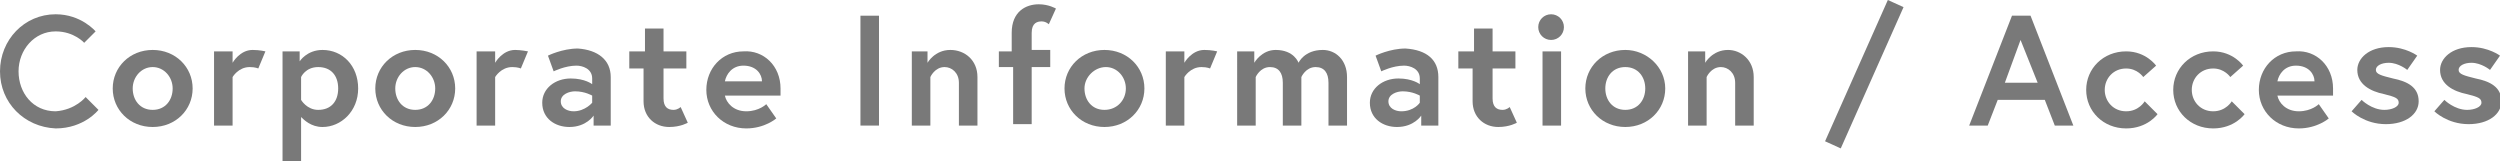 <?xml version="1.0" encoding="utf-8"?>
<!-- Generator: Adobe Illustrator 22.0.1, SVG Export Plug-In . SVG Version: 6.00 Build 0)  -->
<svg version="1.1" id="レイヤー_1" xmlns="http://www.w3.org/2000/svg" xmlns:xlink="http://www.w3.org/1999/xlink" x="0px"
	 y="0px" width="175.2px" height="11.3px" viewBox="0 0 175.2 11.3" style="enable-background:new 0 0 175.2 11.3;"
	 xml:space="preserve">
<style type="text/css">
	.st0{fill:#797979;}
</style>
<g>
	<g>
		<path class="st0" d="M6,6.8l0.9,0.9c0,0-1,1.3-3,1.3C1.7,8.9,0,7.2,0,5s1.7-4,3.9-4c1.8,0,2.8,1.2,2.8,1.2L5.9,3
			c0,0-0.7-0.8-2-0.8C2.4,2.2,1.3,3.5,1.3,5s1,2.8,2.6,2.8C5.3,7.7,6,6.8,6,6.8z"/>
		<path class="st0" d="M13.5,6.2c0,1.5-1.2,2.7-2.8,2.7S7.9,7.7,7.9,6.2c0-1.5,1.2-2.7,2.8-2.7S13.5,4.7,13.5,6.2z M12.1,6.2
			c0-0.8-0.6-1.5-1.4-1.5S9.3,5.4,9.3,6.2c0,0.8,0.5,1.5,1.4,1.5S12.1,7,12.1,6.2z"/>
		<path class="st0" d="M18.6,3.6l-0.5,1.2c0,0-0.2-0.1-0.6-0.1c-0.8,0-1.2,0.7-1.2,0.7v3.4H15V3.6h1.3v0.8c0,0,0.5-0.9,1.4-0.9
			C18.2,3.5,18.6,3.6,18.6,3.6z"/>
		<path class="st0" d="M21,3.6v0.7c0,0,0.5-0.8,1.6-0.8c1.4,0,2.5,1.1,2.5,2.7c0,1.6-1.2,2.7-2.5,2.7c-0.8,0-1.3-0.5-1.5-0.7v3.1
			h-1.3V3.6H21z M21.1,7c0,0,0.4,0.7,1.2,0.7c0.9,0,1.4-0.6,1.4-1.5c0-0.9-0.5-1.5-1.4-1.5c-0.9,0-1.2,0.7-1.2,0.7V7z"/>
		<path class="st0" d="M31.9,6.2c0,1.5-1.2,2.7-2.8,2.7s-2.8-1.2-2.8-2.7c0-1.5,1.2-2.7,2.8-2.7S31.9,4.7,31.9,6.2z M30.5,6.2
			c0-0.8-0.6-1.5-1.4-1.5s-1.4,0.7-1.4,1.5c0,0.8,0.5,1.5,1.4,1.5S30.5,7,30.5,6.2z"/>
		<path class="st0" d="M37,3.6l-0.5,1.2c0,0-0.2-0.1-0.6-0.1c-0.8,0-1.2,0.7-1.2,0.7v3.4h-1.3V3.6h1.3v0.8c0,0,0.5-0.9,1.4-0.9
			C36.5,3.5,37,3.6,37,3.6z"/>
		<path class="st0" d="M42.8,5.4v3.4h-1.2V8.1c0,0-0.5,0.8-1.7,0.8c-1,0-1.9-0.6-1.9-1.7c0-1,0.9-1.7,2-1.7c1,0,1.5,0.4,1.5,0.4V5.5
			c0-0.7-0.7-0.9-1.1-0.9c-0.8,0-1.6,0.4-1.6,0.4l-0.4-1.1c0,0,1-0.5,2.1-0.5C41.9,3.5,42.8,4.2,42.8,5.4z M41.5,7.2V6.7
			c0,0-0.5-0.3-1.2-0.3c-0.4,0-1,0.2-1,0.7c0,0.5,0.5,0.7,0.9,0.7C41,7.8,41.5,7.2,41.5,7.2z"/>
		<path class="st0" d="M44.2,3.6h1V2h1.3v1.6h1.6v1.2h-1.6v2.1c0,0.6,0.3,0.8,0.7,0.8c0.3,0,0.5-0.2,0.5-0.2l0.5,1.1
			c0,0-0.5,0.3-1.3,0.3c-1,0-1.8-0.7-1.8-1.8V4.8h-1V3.6z"/>
		<path class="st0" d="M54.7,6.2c0,0.1,0,0.3,0,0.5h-3.9c0.1,0.5,0.6,1.1,1.5,1.1c0.9,0,1.4-0.5,1.4-0.5l0.7,1c0,0-0.8,0.7-2.1,0.7
			c-1.6,0-2.8-1.2-2.8-2.7s1.1-2.7,2.6-2.7C53.5,3.5,54.7,4.6,54.7,6.2z M53.4,5.7c0-0.5-0.4-1.1-1.3-1.1c-0.8,0-1.2,0.6-1.3,1.1
			H53.4z"/>
		<path class="st0" d="M60.3,1.1h1.3v7.7h-1.3V1.1z"/>
		<path class="st0" d="M68.5,5.4v3.4h-1.3v-3c0-0.7-0.5-1.1-1-1.1c-0.7,0-1,0.7-1,0.7v3.4h-1.3V3.6H65v0.8c0,0,0.5-0.9,1.6-0.9
			C67.6,3.5,68.5,4.2,68.5,5.4z"/>
		<path class="st0" d="M69.9,3.6h1V2.3c0-1.5,1-2,1.9-2c0.7,0,1.2,0.3,1.2,0.3l-0.5,1.1c0,0-0.2-0.2-0.5-0.2c-0.3,0-0.7,0.1-0.7,0.8
			v1.2h1.3v1.2h-1.3v4h-1.3v-4h-1V3.6z"/>
		<path class="st0" d="M80.2,6.2c0,1.5-1.2,2.7-2.8,2.7s-2.8-1.2-2.8-2.7c0-1.5,1.2-2.7,2.8-2.7S80.2,4.7,80.2,6.2z M78.9,6.2
			c0-0.8-0.6-1.5-1.4-1.5S76,5.4,76,6.2c0,0.8,0.5,1.5,1.4,1.5S78.9,7,78.9,6.2z"/>
		<path class="st0" d="M85.3,3.6l-0.5,1.2c0,0-0.2-0.1-0.6-0.1c-0.8,0-1.2,0.7-1.2,0.7v3.4h-1.3V3.6H83v0.8c0,0,0.5-0.9,1.4-0.9
			C84.9,3.5,85.3,3.6,85.3,3.6z"/>
		<path class="st0" d="M94.4,5.4v3.4h-1.3v-3c0-0.7-0.3-1.1-0.9-1.1c-0.7,0-1,0.7-1,0.7v3.4h-1.3v-3c0-0.7-0.3-1.1-0.9-1.1
			c-0.7,0-1,0.7-1,0.7v3.4h-1.3V3.6h1.2v0.8c0,0,0.5-0.9,1.5-0.9c1.3,0,1.6,0.9,1.6,0.9s0.4-0.9,1.7-0.9C93.6,3.5,94.4,4.2,94.4,5.4
			z"/>
		<path class="st0" d="M100.8,5.4v3.4h-1.2V8.1c0,0-0.5,0.8-1.7,0.8c-1,0-1.9-0.6-1.9-1.7c0-1,0.9-1.7,2-1.7c1,0,1.5,0.4,1.5,0.4
			V5.5c0-0.7-0.7-0.9-1.1-0.9c-0.8,0-1.6,0.4-1.6,0.4l-0.4-1.1c0,0,1-0.5,2.1-0.5C100,3.5,100.8,4.2,100.8,5.4z M99.5,7.2V6.7
			c0,0-0.5-0.3-1.2-0.3c-0.4,0-1,0.2-1,0.7c0,0.5,0.5,0.7,0.9,0.7C99.1,7.8,99.5,7.2,99.5,7.2z"/>
		<path class="st0" d="M102.3,3.6h1V2h1.3v1.6h1.6v1.2h-1.6v2.1c0,0.6,0.3,0.8,0.7,0.8c0.3,0,0.5-0.2,0.5-0.2l0.5,1.1
			c0,0-0.5,0.3-1.3,0.3c-1,0-1.8-0.7-1.8-1.8V4.8h-1V3.6z"/>
		<path class="st0" d="M108.7,1c0.5,0,0.9,0.4,0.9,0.9s-0.4,0.9-0.9,0.9s-0.9-0.4-0.9-0.9S108.2,1,108.7,1z M108.1,3.6h1.3v5.2h-1.3
			V3.6z"/>
		<path class="st0" d="M116.7,6.2c0,1.5-1.2,2.7-2.8,2.7c-1.6,0-2.8-1.2-2.8-2.7c0-1.5,1.2-2.7,2.8-2.7
			C115.4,3.5,116.7,4.7,116.7,6.2z M115.3,6.2c0-0.8-0.5-1.5-1.4-1.5c-0.9,0-1.4,0.7-1.4,1.5c0,0.8,0.5,1.5,1.4,1.5
			C114.8,7.7,115.3,7,115.3,6.2z"/>
		<path class="st0" d="M122.9,5.4v3.4h-1.3v-3c0-0.7-0.5-1.1-1-1.1c-0.7,0-1,0.7-1,0.7v3.4h-1.3V3.6h1.2v0.8c0,0,0.5-0.9,1.6-0.9
			C122,3.5,122.9,4.2,122.9,5.4z"/>
		<path class="st0" d="M129,10.4l-1.1-0.5l4.4-9.9l1.1,0.5L129,10.4z"/>
		<path class="st0" d="M141,1.1h1.3l3,7.7H144L143.3,7H140l-0.7,1.8H138L141,1.1z M140.5,5.8h2.3l-1.2-3L140.5,5.8z"/>
		<path class="st0" d="M150.3,7.1l0.9,0.9c0,0-0.7,1-2.2,1c-1.6,0-2.8-1.2-2.8-2.7c0-1.5,1.2-2.7,2.8-2.7c1.4,0,2.1,1,2.1,1
			l-0.9,0.8c0,0-0.4-0.6-1.2-0.6c-0.9,0-1.5,0.7-1.5,1.5c0,0.8,0.6,1.5,1.5,1.5S150.3,7.1,150.3,7.1z"/>
		<path class="st0" d="M156.4,7.1l0.9,0.9c0,0-0.7,1-2.2,1c-1.6,0-2.8-1.2-2.8-2.7c0-1.5,1.2-2.7,2.8-2.7c1.4,0,2.1,1,2.1,1
			l-0.9,0.8c0,0-0.4-0.6-1.2-0.6c-0.9,0-1.5,0.7-1.5,1.5c0,0.8,0.6,1.5,1.5,1.5S156.4,7.1,156.4,7.1z"/>
		<path class="st0" d="M163.5,6.2c0,0.1,0,0.3,0,0.5h-3.9c0.1,0.5,0.6,1.1,1.5,1.1c0.9,0,1.4-0.5,1.4-0.5l0.7,1c0,0-0.8,0.7-2.1,0.7
			c-1.6,0-2.8-1.2-2.8-2.7s1.1-2.7,2.6-2.7C162.3,3.5,163.5,4.6,163.5,6.2z M162.2,5.7c0-0.5-0.4-1.1-1.3-1.1
			c-0.8,0-1.2,0.6-1.3,1.1H162.2z"/>
		<path class="st0" d="M165.5,7c0,0,0.7,0.7,1.6,0.7c0.5,0,1-0.2,1-0.5c0-0.3-0.2-0.4-1-0.6c-1-0.2-1.9-0.7-1.9-1.7
			c0-0.8,0.8-1.6,2.2-1.6c1.2,0,2,0.6,2,0.6l-0.7,1c0,0-0.6-0.5-1.3-0.5c-0.5,0-0.9,0.2-0.9,0.5c0,0.3,0.4,0.4,1.2,0.6
			c1,0.2,1.8,0.6,1.8,1.6c0,0.9-0.9,1.6-2.3,1.6c-1.5,0-2.4-0.9-2.4-0.9L165.5,7z"/>
		<path class="st0" d="M171.3,7c0,0,0.7,0.7,1.6,0.7c0.5,0,1-0.2,1-0.5c0-0.3-0.2-0.4-1-0.6c-1-0.2-1.9-0.7-1.9-1.7
			c0-0.8,0.8-1.6,2.2-1.6c1.2,0,2,0.6,2,0.6l-0.7,1c0,0-0.6-0.5-1.3-0.5c-0.5,0-0.9,0.2-0.9,0.5c0,0.3,0.4,0.4,1.2,0.6
			c1,0.2,1.8,0.6,1.8,1.6c0,0.9-0.9,1.6-2.3,1.6c-1.5,0-2.4-0.9-2.4-0.9L171.3,7z"/>
	</g>
</g>
</svg>
